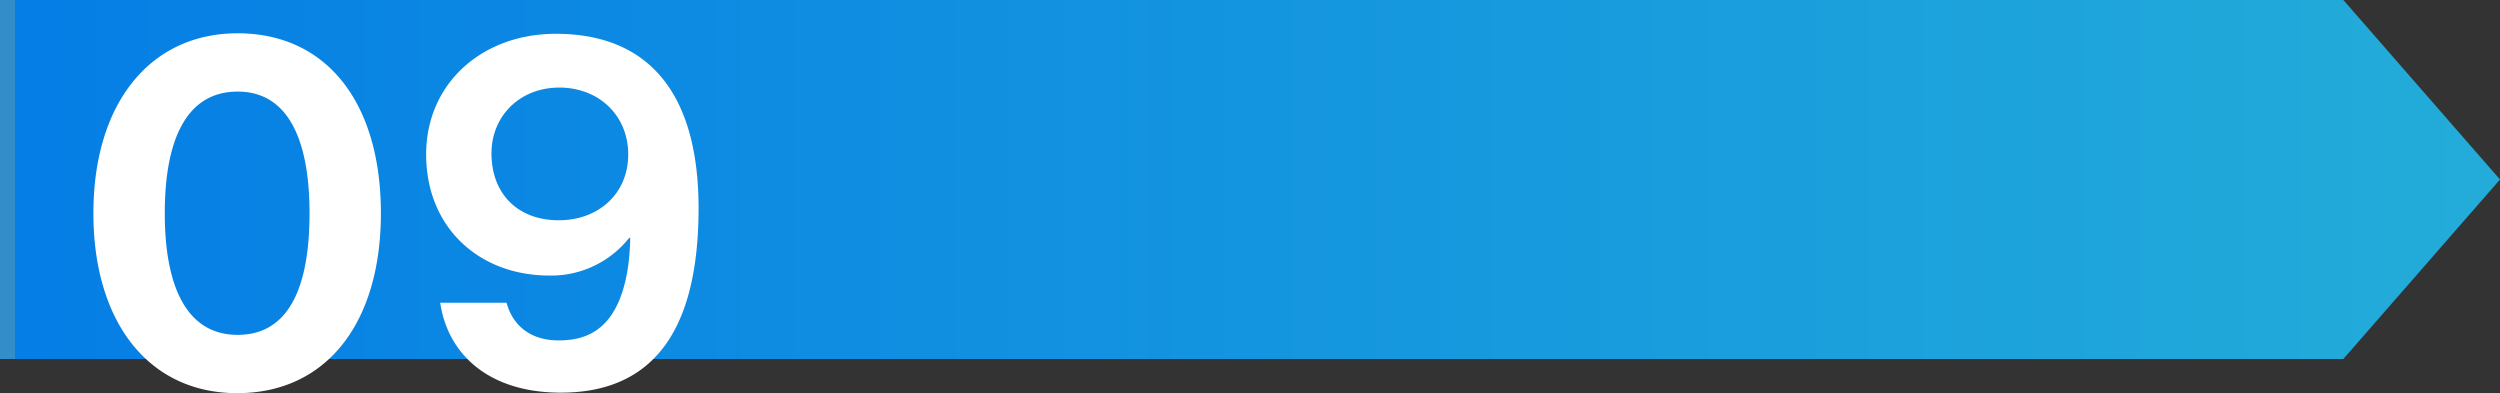 <svg xmlns="http://www.w3.org/2000/svg" xmlns:xlink="http://www.w3.org/1999/xlink" width="383.001" height="60.232" viewBox="0 0 383.001 60.232">
  <rect x="0" y="0" width="383.001" height="60.232" fill="#333333" stroke="none"/>
  <defs>
    <linearGradient id="linear-gradient" x1="0.01" y1="1" x2="0.991" y2="1" gradientUnits="objectBoundingBox">
      <stop offset="0" stop-color="#338dc8"/>
      <stop offset="0" stop-color="#057ee5"/>
      <stop offset="1" stop-color="#23acd9"/>
    </linearGradient>
  </defs>
  <g id="flow-09" transform="translate(-360 -3314)">
    <path id="パス_50" data-name="パス 50" d="M-7718,0l24,27.5L-7718,55Zm-359,55V0h359V55Z" transform="translate(8437 3314)" fill="url(#linear-gradient)"/>
    <path id="パス_49" data-name="パス 49" d="M24.332,1.232c13.706,0,22.022-10.78,22.022-27.566,0-16.94-8.316-27.566-21.945-27.566-13.4,0-22.1,10.7-22.1,27.566C2.31-9.548,10.857,1.232,24.332,1.232ZM24.409-7.7c-7.854,0-11.165-7.469-11.165-18.634,0-11.242,3.311-18.634,11.165-18.634,7.777,0,11.011,7.469,11.011,18.634C35.42-15.015,32.263-7.7,24.409-7.7ZM73.92,1.155c15.477,0,21.1-11.4,21.1-28.259,0-17.864-7.854-26.719-21.868-26.719-11.319,0-19.866,7.623-19.866,18.48,0,11.242,8.162,18.557,18.865,18.557a15.239,15.239,0,0,0,12.243-5.775h.154c-.077,5.467-1.232,9.779-3.311,12.4-1.848,2.31-4.312,3.311-7.623,3.311-4.7,0-7.161-2.618-8.008-5.775H55.44C56.6-4.7,62.909,1.155,73.92,1.155Zm-.308-26.411c-6.468,0-10.318-4.235-10.318-10.241,0-5.7,4.312-10.087,10.4-10.087,6.006,0,10.549,4.235,10.549,10.241C84.238-29.26,79.618-25.256,73.612-25.256Z" transform="translate(372 3373)" fill="#fff"/>
  </g>
</svg>
